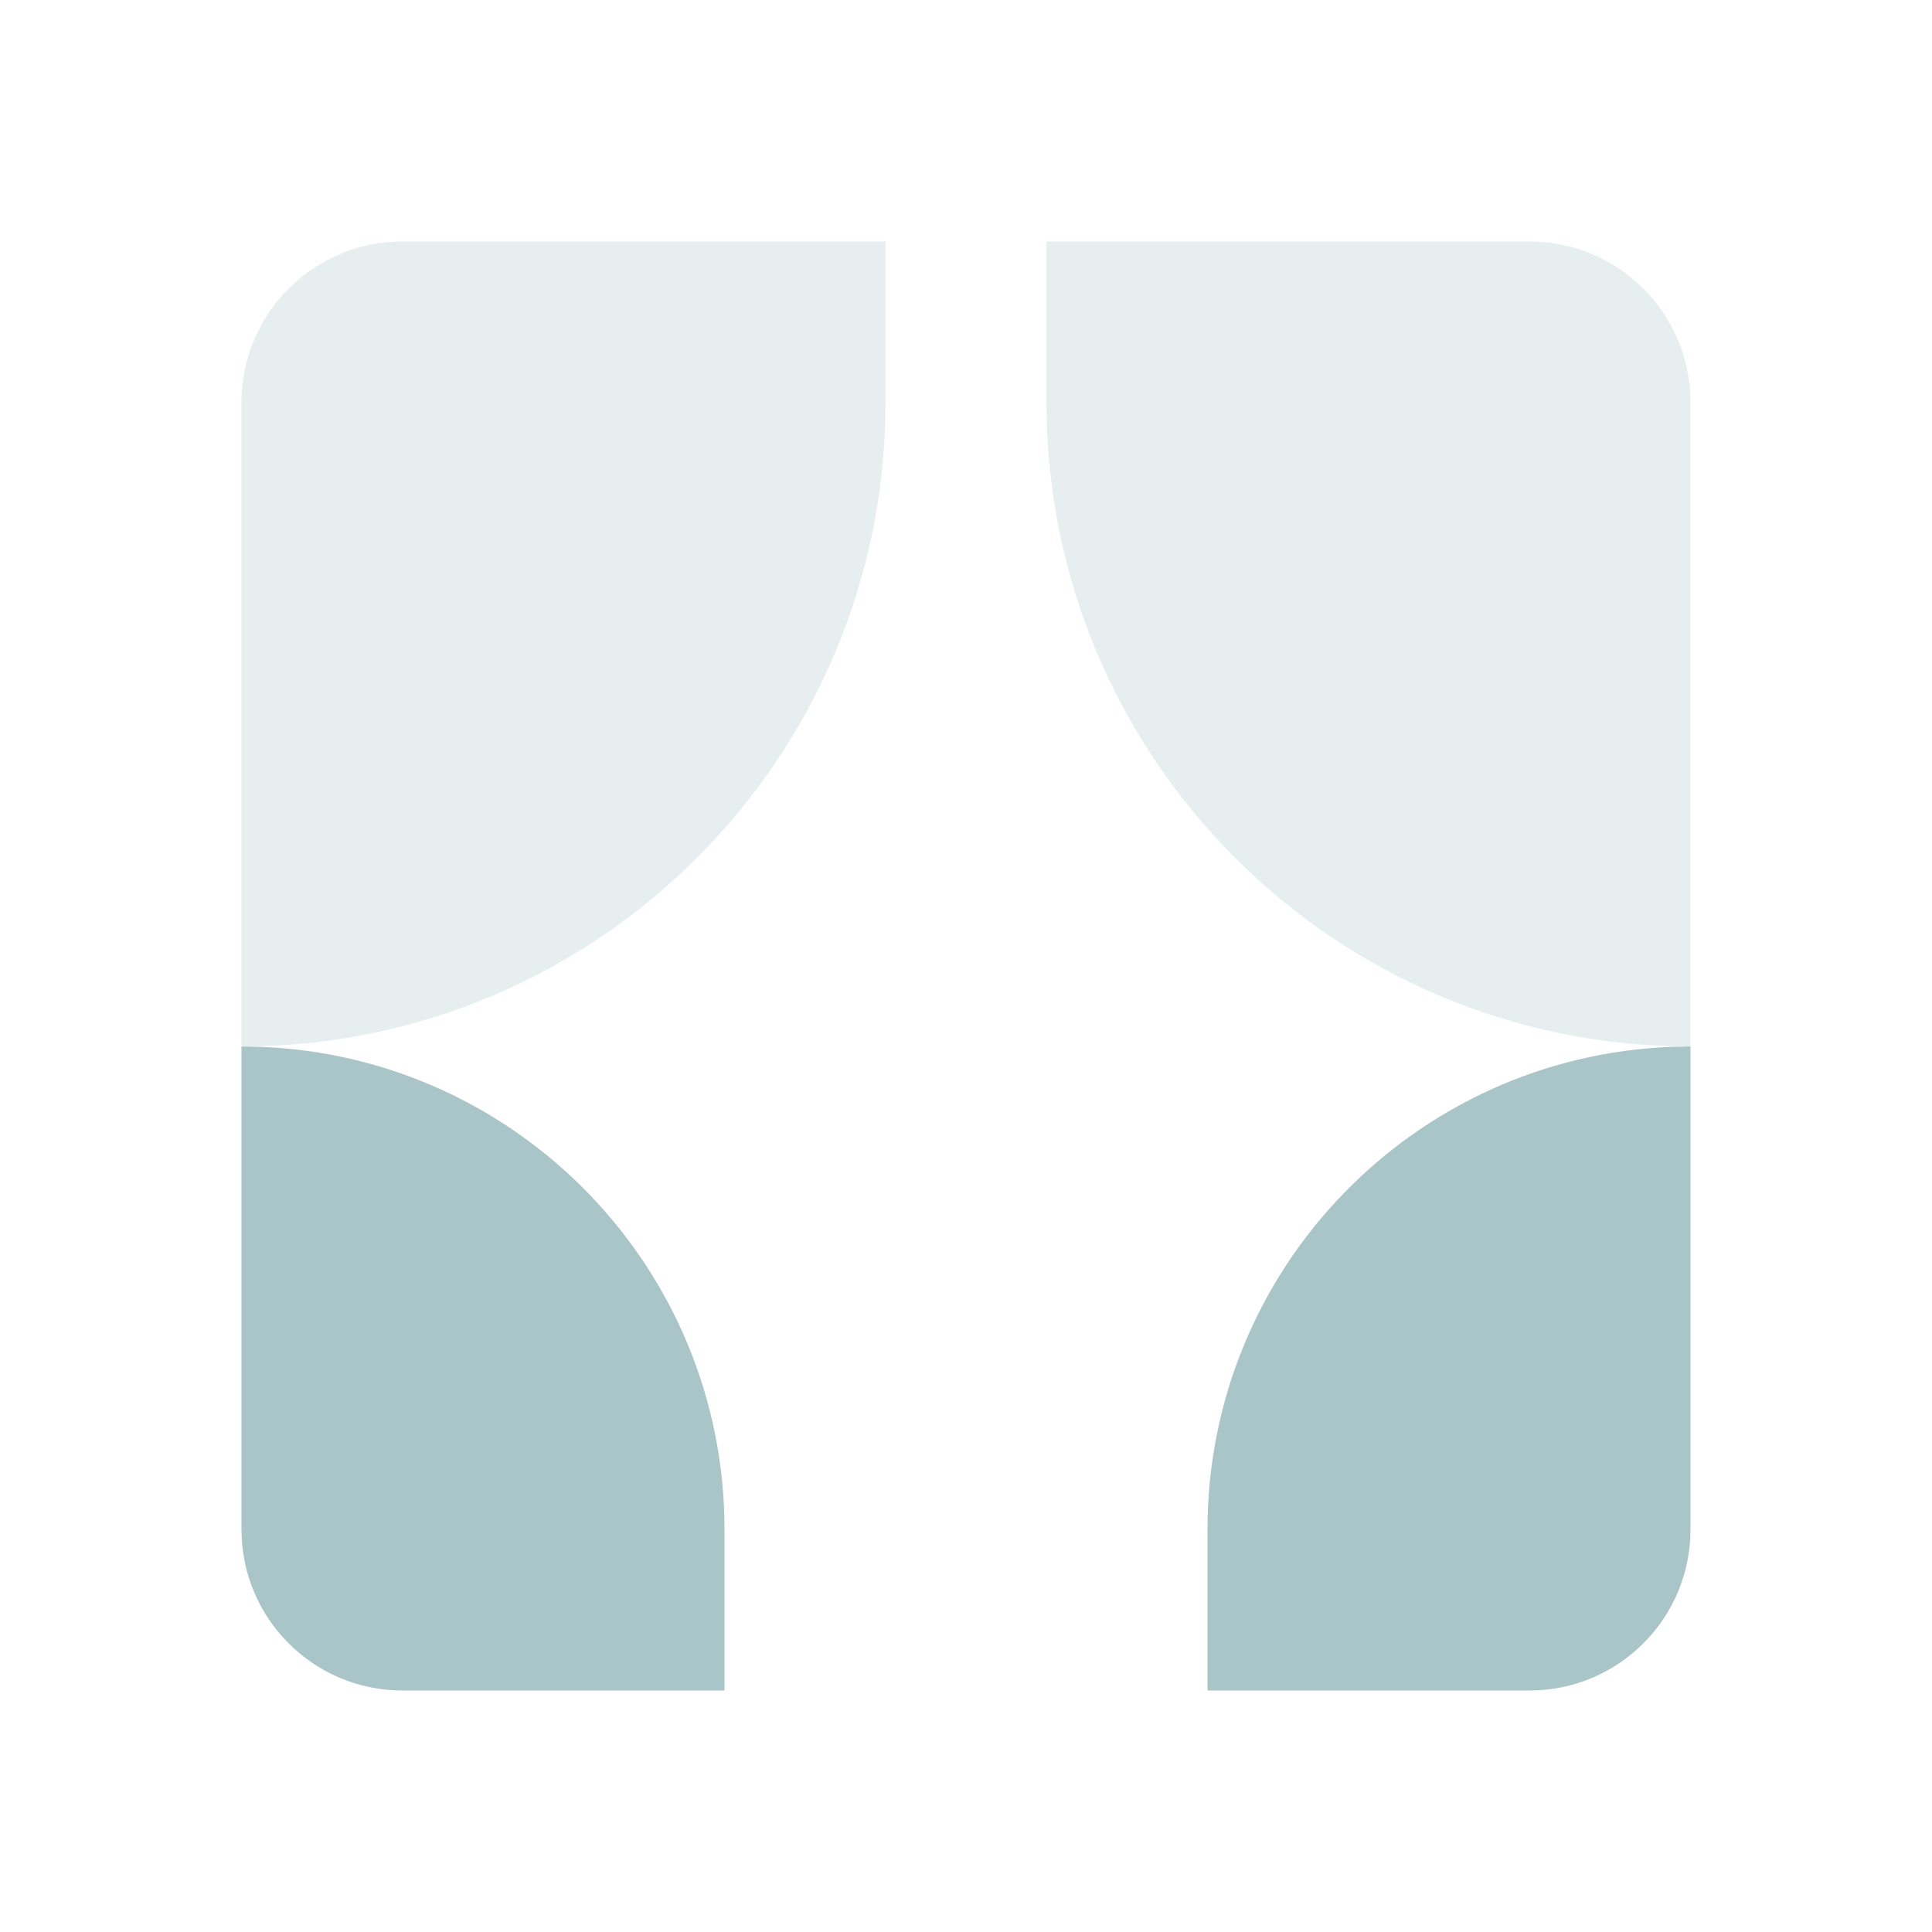 <svg xmlns="http://www.w3.org/2000/svg" width="24" height="24" viewBox="0 0 24 24">
    <g fill="none" fill-rule="evenodd">
        <path d="M0 0H24V24H0z"/>
        <path fill="#AAC5C8" d="M11 3v2c0 4.418-3.582 8-8 8V5c0-1.105.895-2 2-2h6zm8 0c1.105 0 2 .895 2 2v8c-4.418 0-8-3.582-8-8V3h6z" opacity=".3"/>
        <path fill="#AAC5C8" d="M3 13l.225.004C6.435 13.122 9 15.762 9 19v2H5c-1.105 0-2-.895-2-2v-6zm18 0v6c0 1.105-.895 2-2 2h-4v-2c0-3.238 2.566-5.878 5.775-5.996L21 13z"/>
    </g>
</svg>
